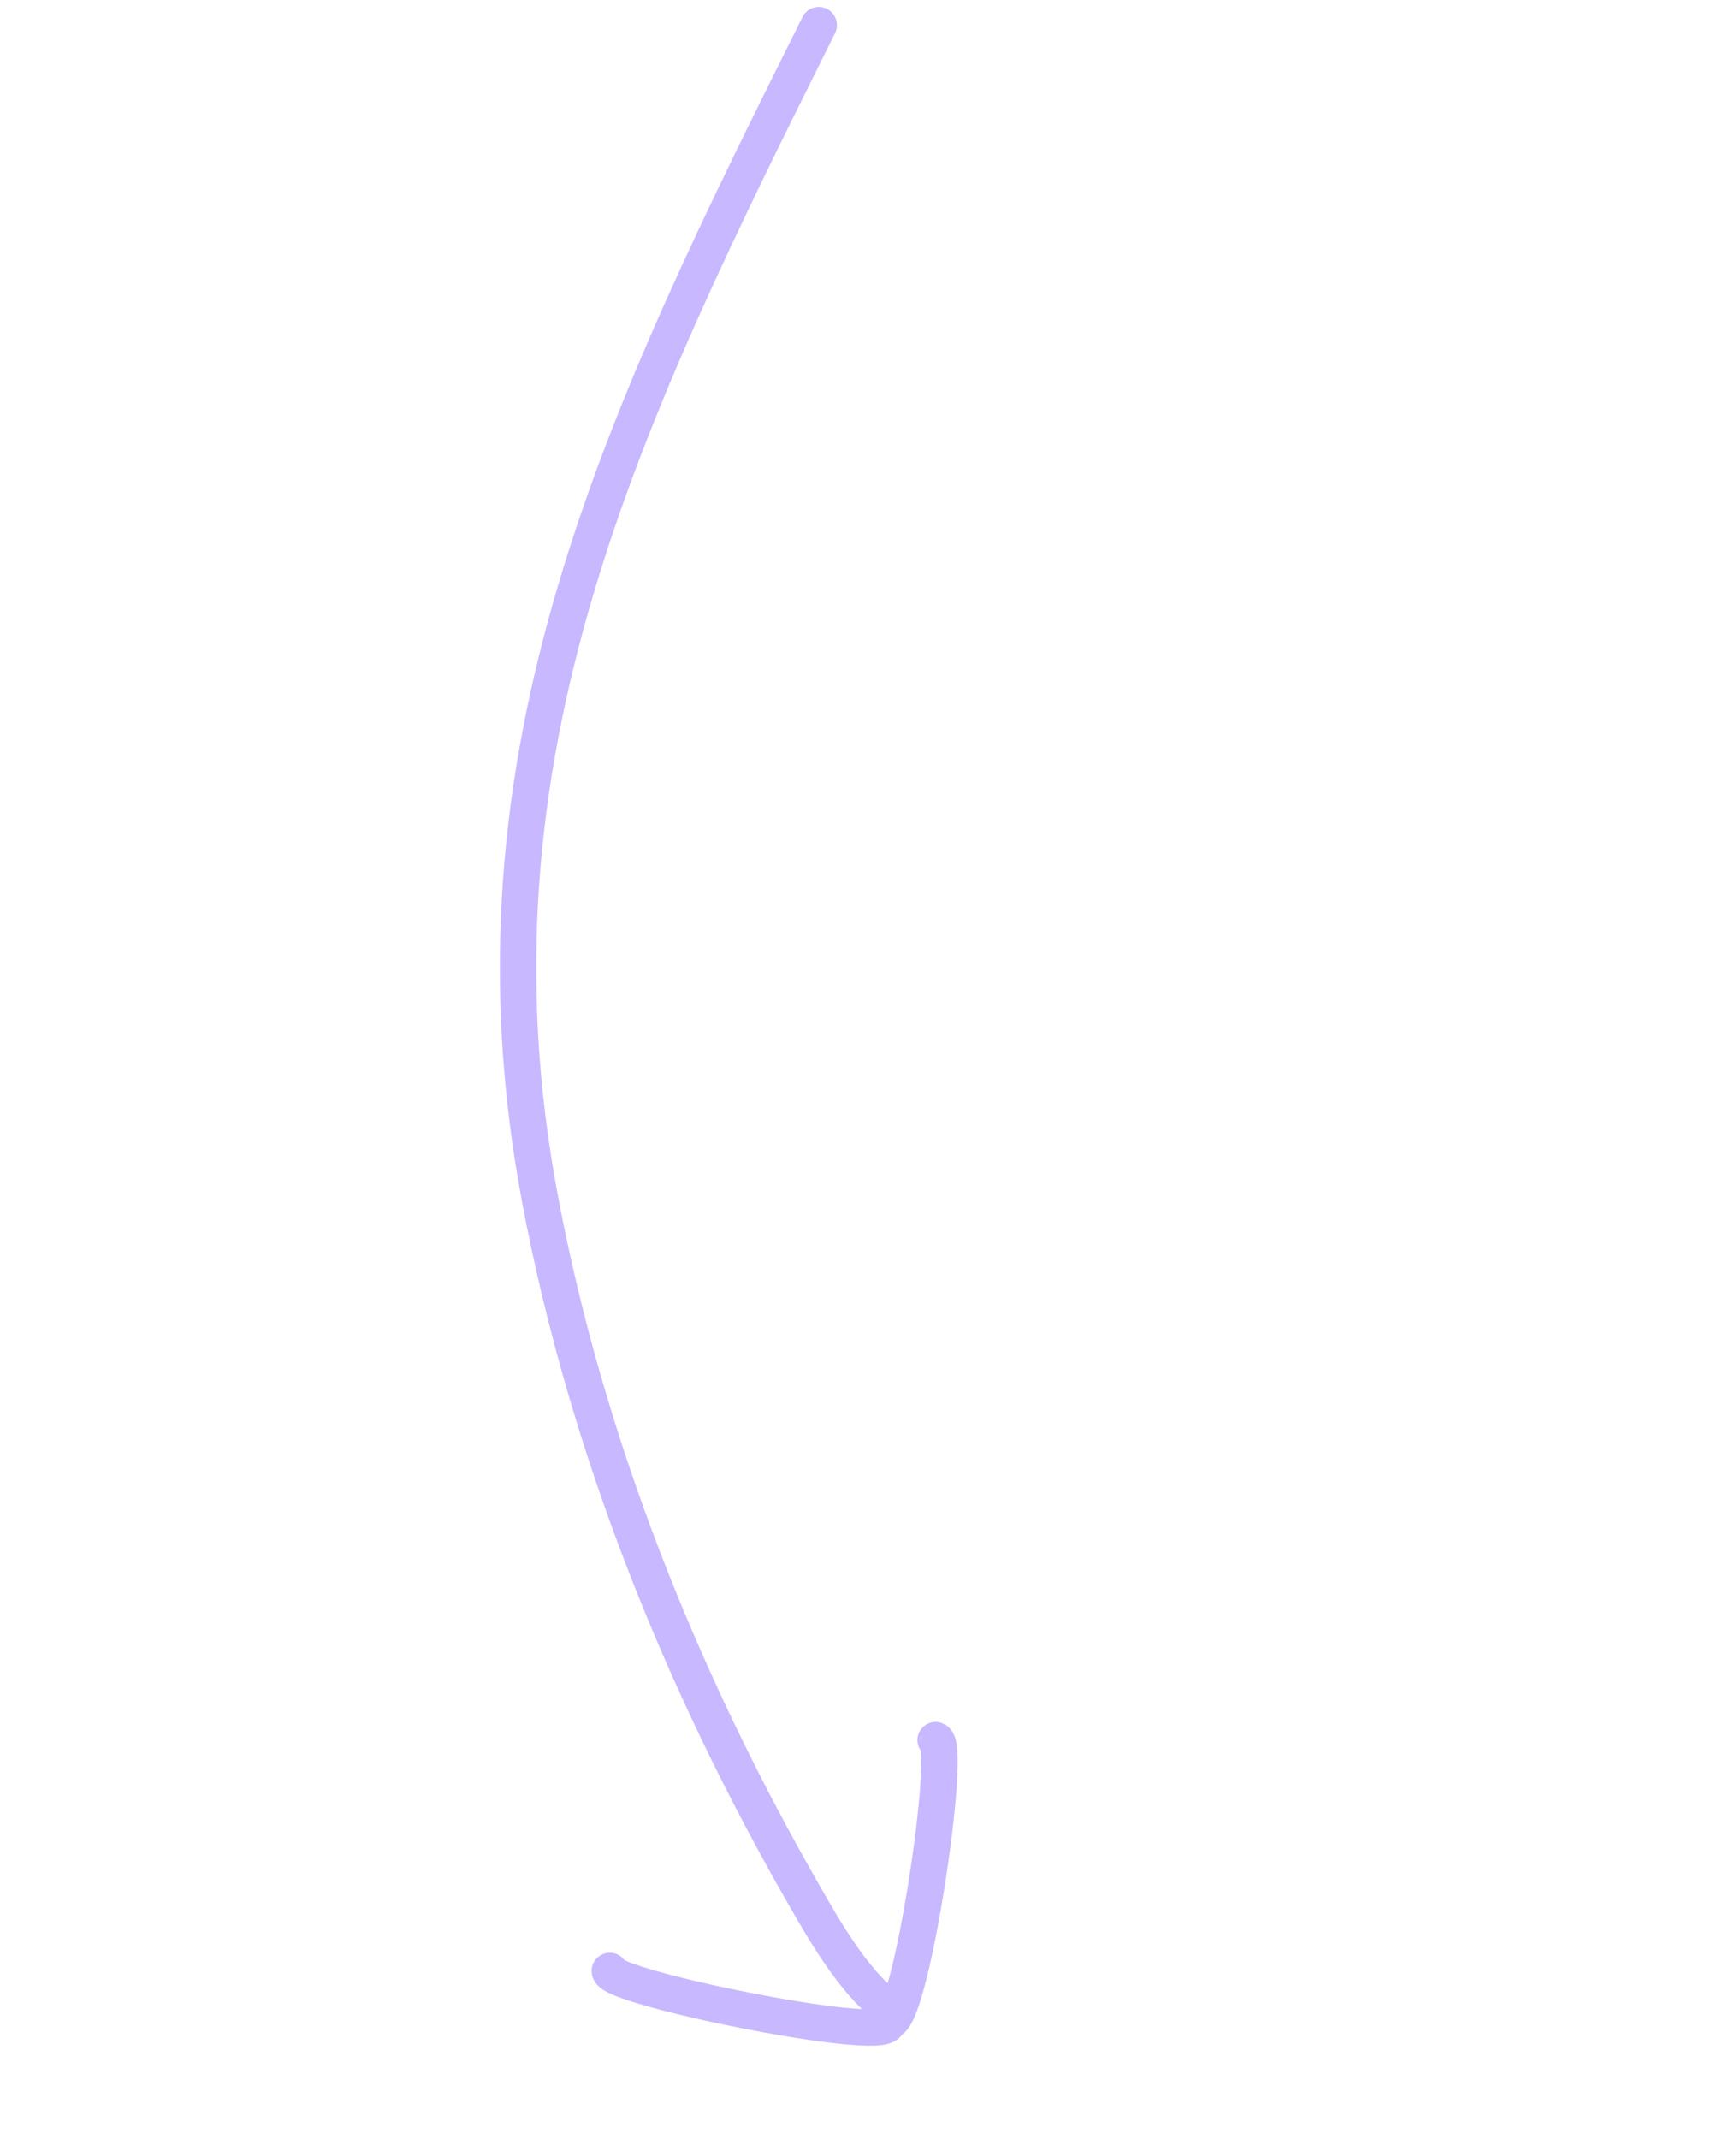 <svg width="69" height="85" viewBox="0 0 69 85" fill="none" xmlns="http://www.w3.org/2000/svg">
<path d="M32.542 1C24.889 16.368 18.117 29.948 21.471 47.692C23.317 57.461 27.075 66.827 32.023 75.424C32.695 76.592 33.876 78.685 35.237 79.741" stroke="#C7B8FF" stroke-width="1.446" stroke-linecap="round" stroke-linejoin="round"/>
<path d="M35.279 80.411C35.091 81.194 24.248 78.987 24.237 78.328" stroke="#C7B8FF" stroke-width="1.446" stroke-linecap="round" stroke-linejoin="round"/>
<path d="M35.337 80.307C36.2 80.376 37.853 69.375 37.188 69.156" stroke="#C7B8FF" stroke-width="1.446" stroke-linecap="round" stroke-linejoin="round"/>
</svg>
